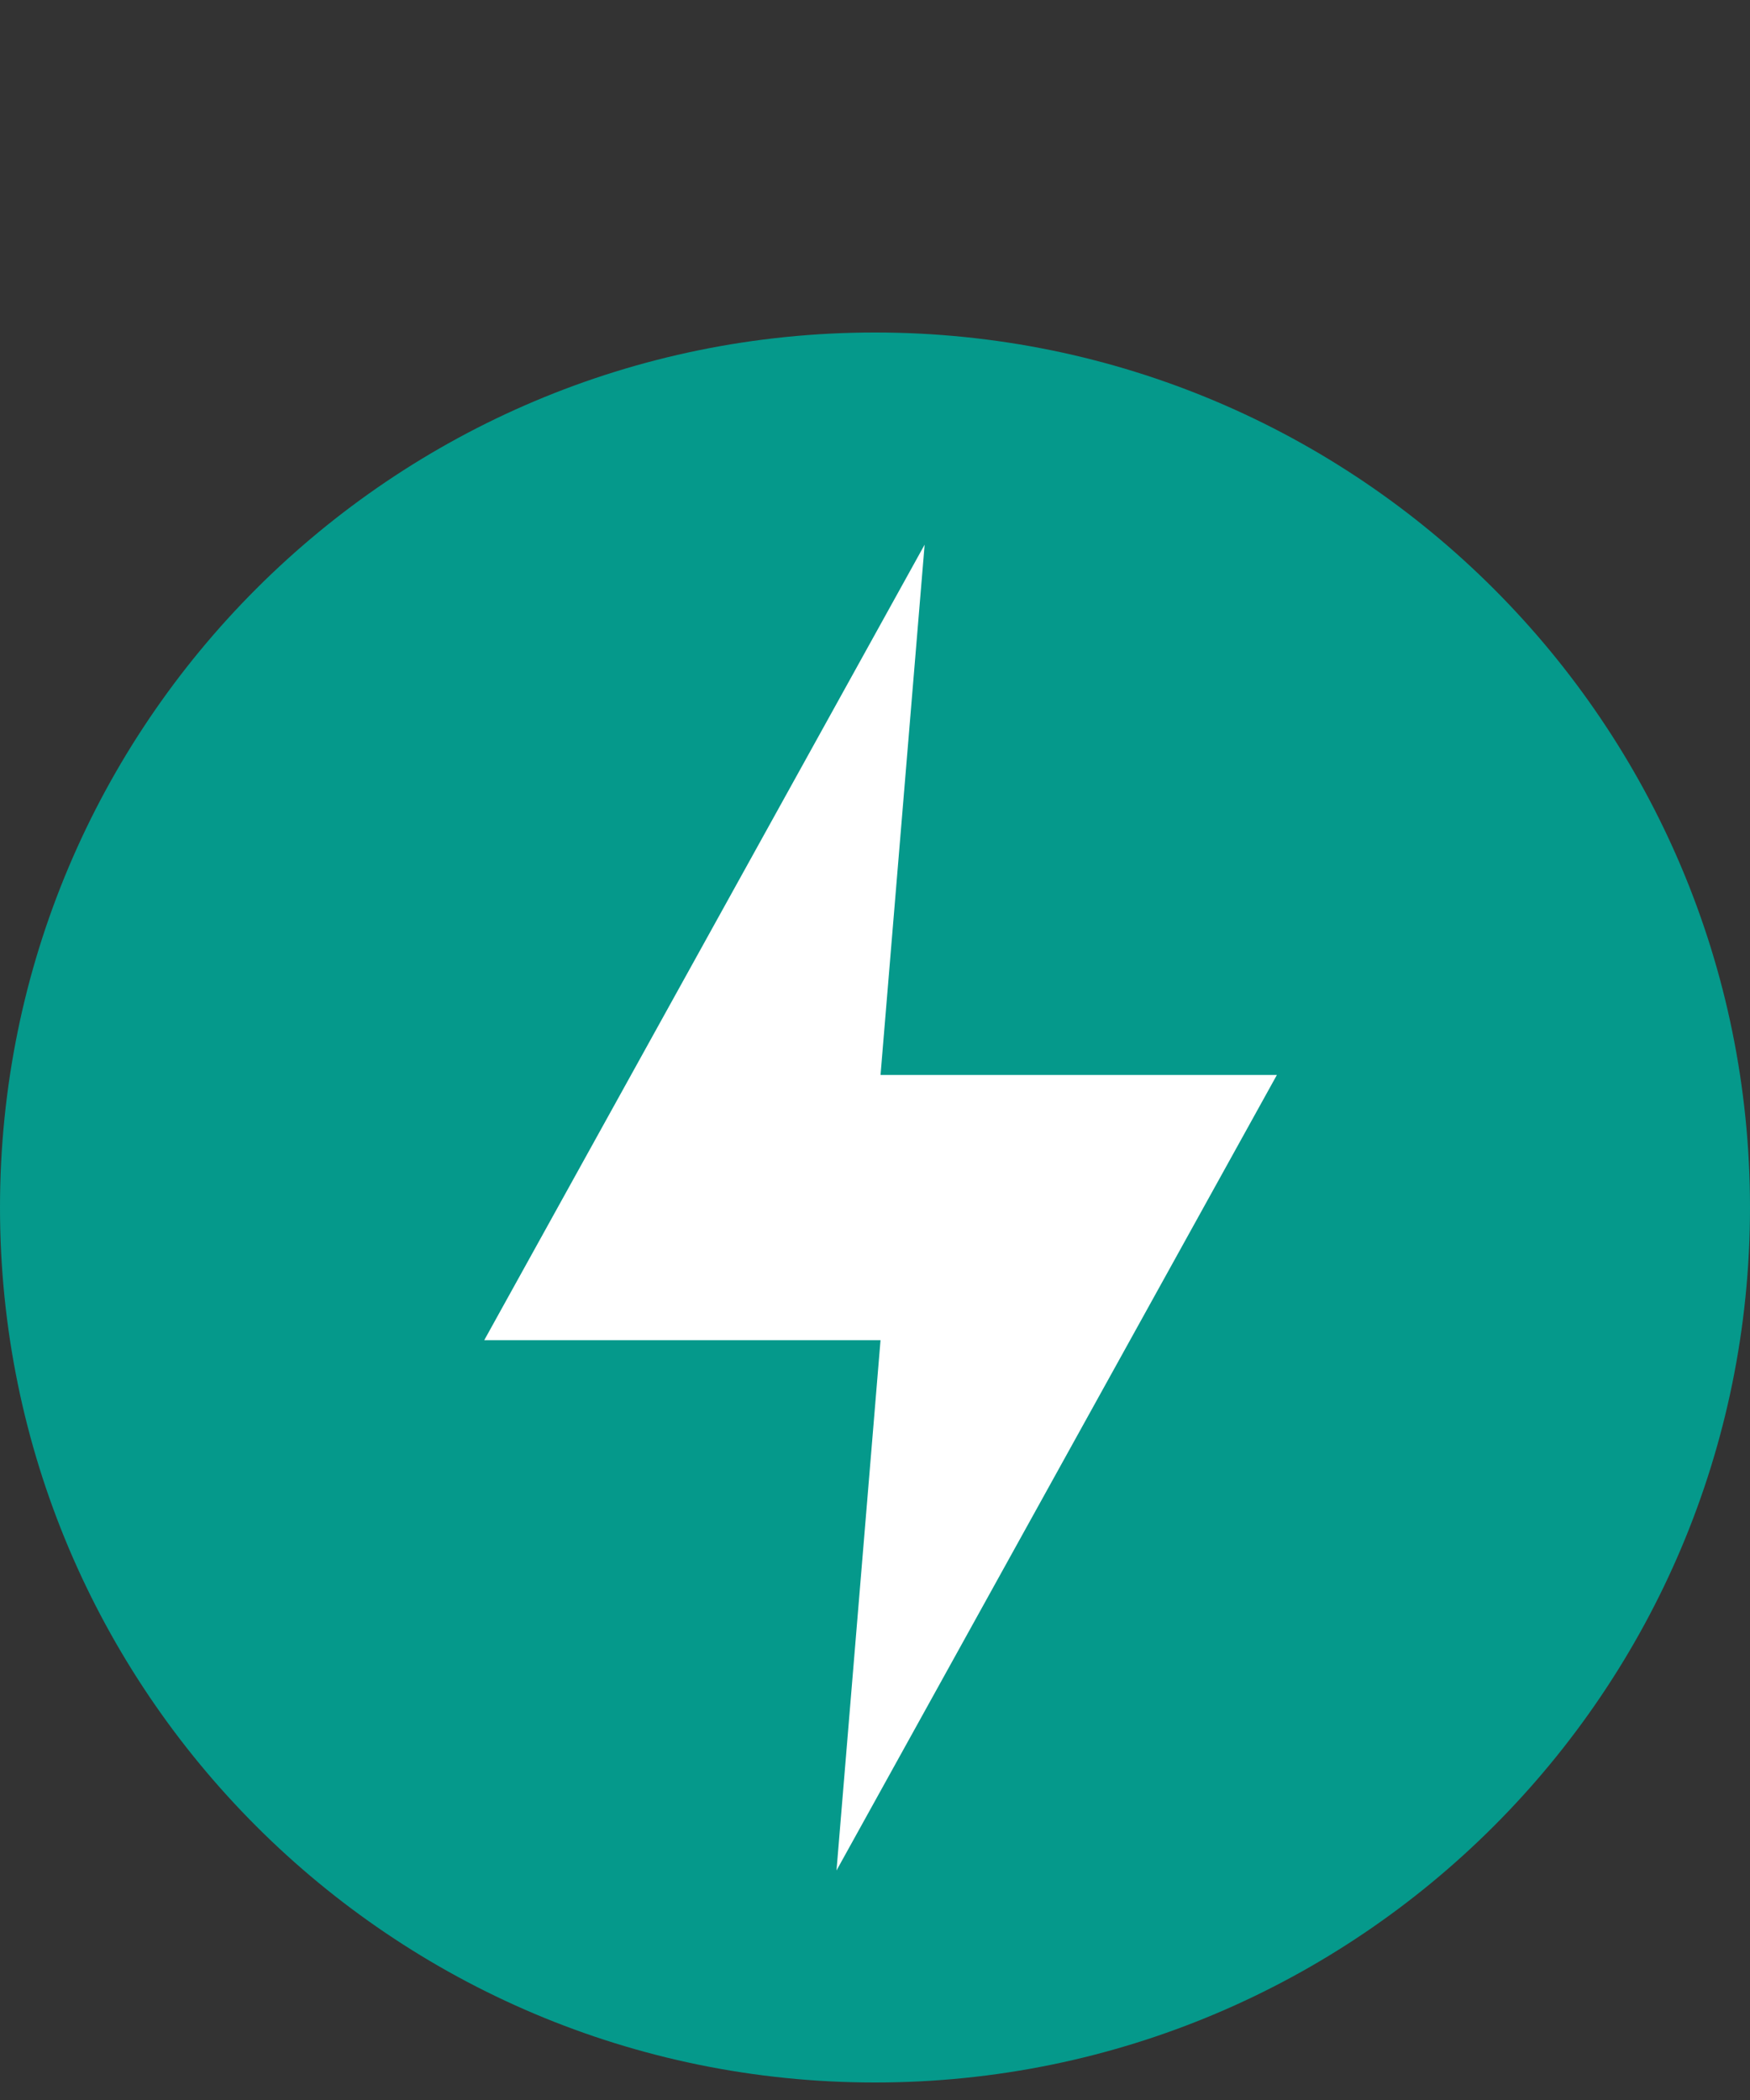 <svg width="25" height="30" viewBox="0 0 25 30" fill="none" xmlns="http://www.w3.org/2000/svg">
<rect x="0" y="0" width="25" height="30" fill="#333333" stroke="none"/>
<g clip-path="url(#clip0_1906_381)">
<g clip-path="url(#clip1_1906_381)">
<g clip-path="url(#clip2_1906_381)">
<path d="M12.5 29.75C19.404 29.75 25 24.154 25 17.25C25 10.346 19.404 4.75 12.5 4.75C5.596 4.75 0 10.346 0 17.25C0 24.154 5.596 29.75 12.5 29.75Z" fill="#05998B"/>
<path d="M13.209 7.781L6.918 19.145H12.579L11.95 26.721L18.241 15.357H12.579L13.209 7.781Z" fill="white"/>
</g>
</g>
</g>
<defs>
<clipPath id="clip0_1906_381">
<rect width="25" height="25" fill="white" transform="translate(0 4.75)"/>
</clipPath>
<clipPath id="clip1_1906_381">
<rect width="25" height="25" fill="white" transform="translate(0 4.75)"/>
</clipPath>
<clipPath id="clip2_1906_381">
<rect width="25" height="25" fill="white" transform="translate(0 4.75)"/>
</clipPath>
</defs>
</svg>
